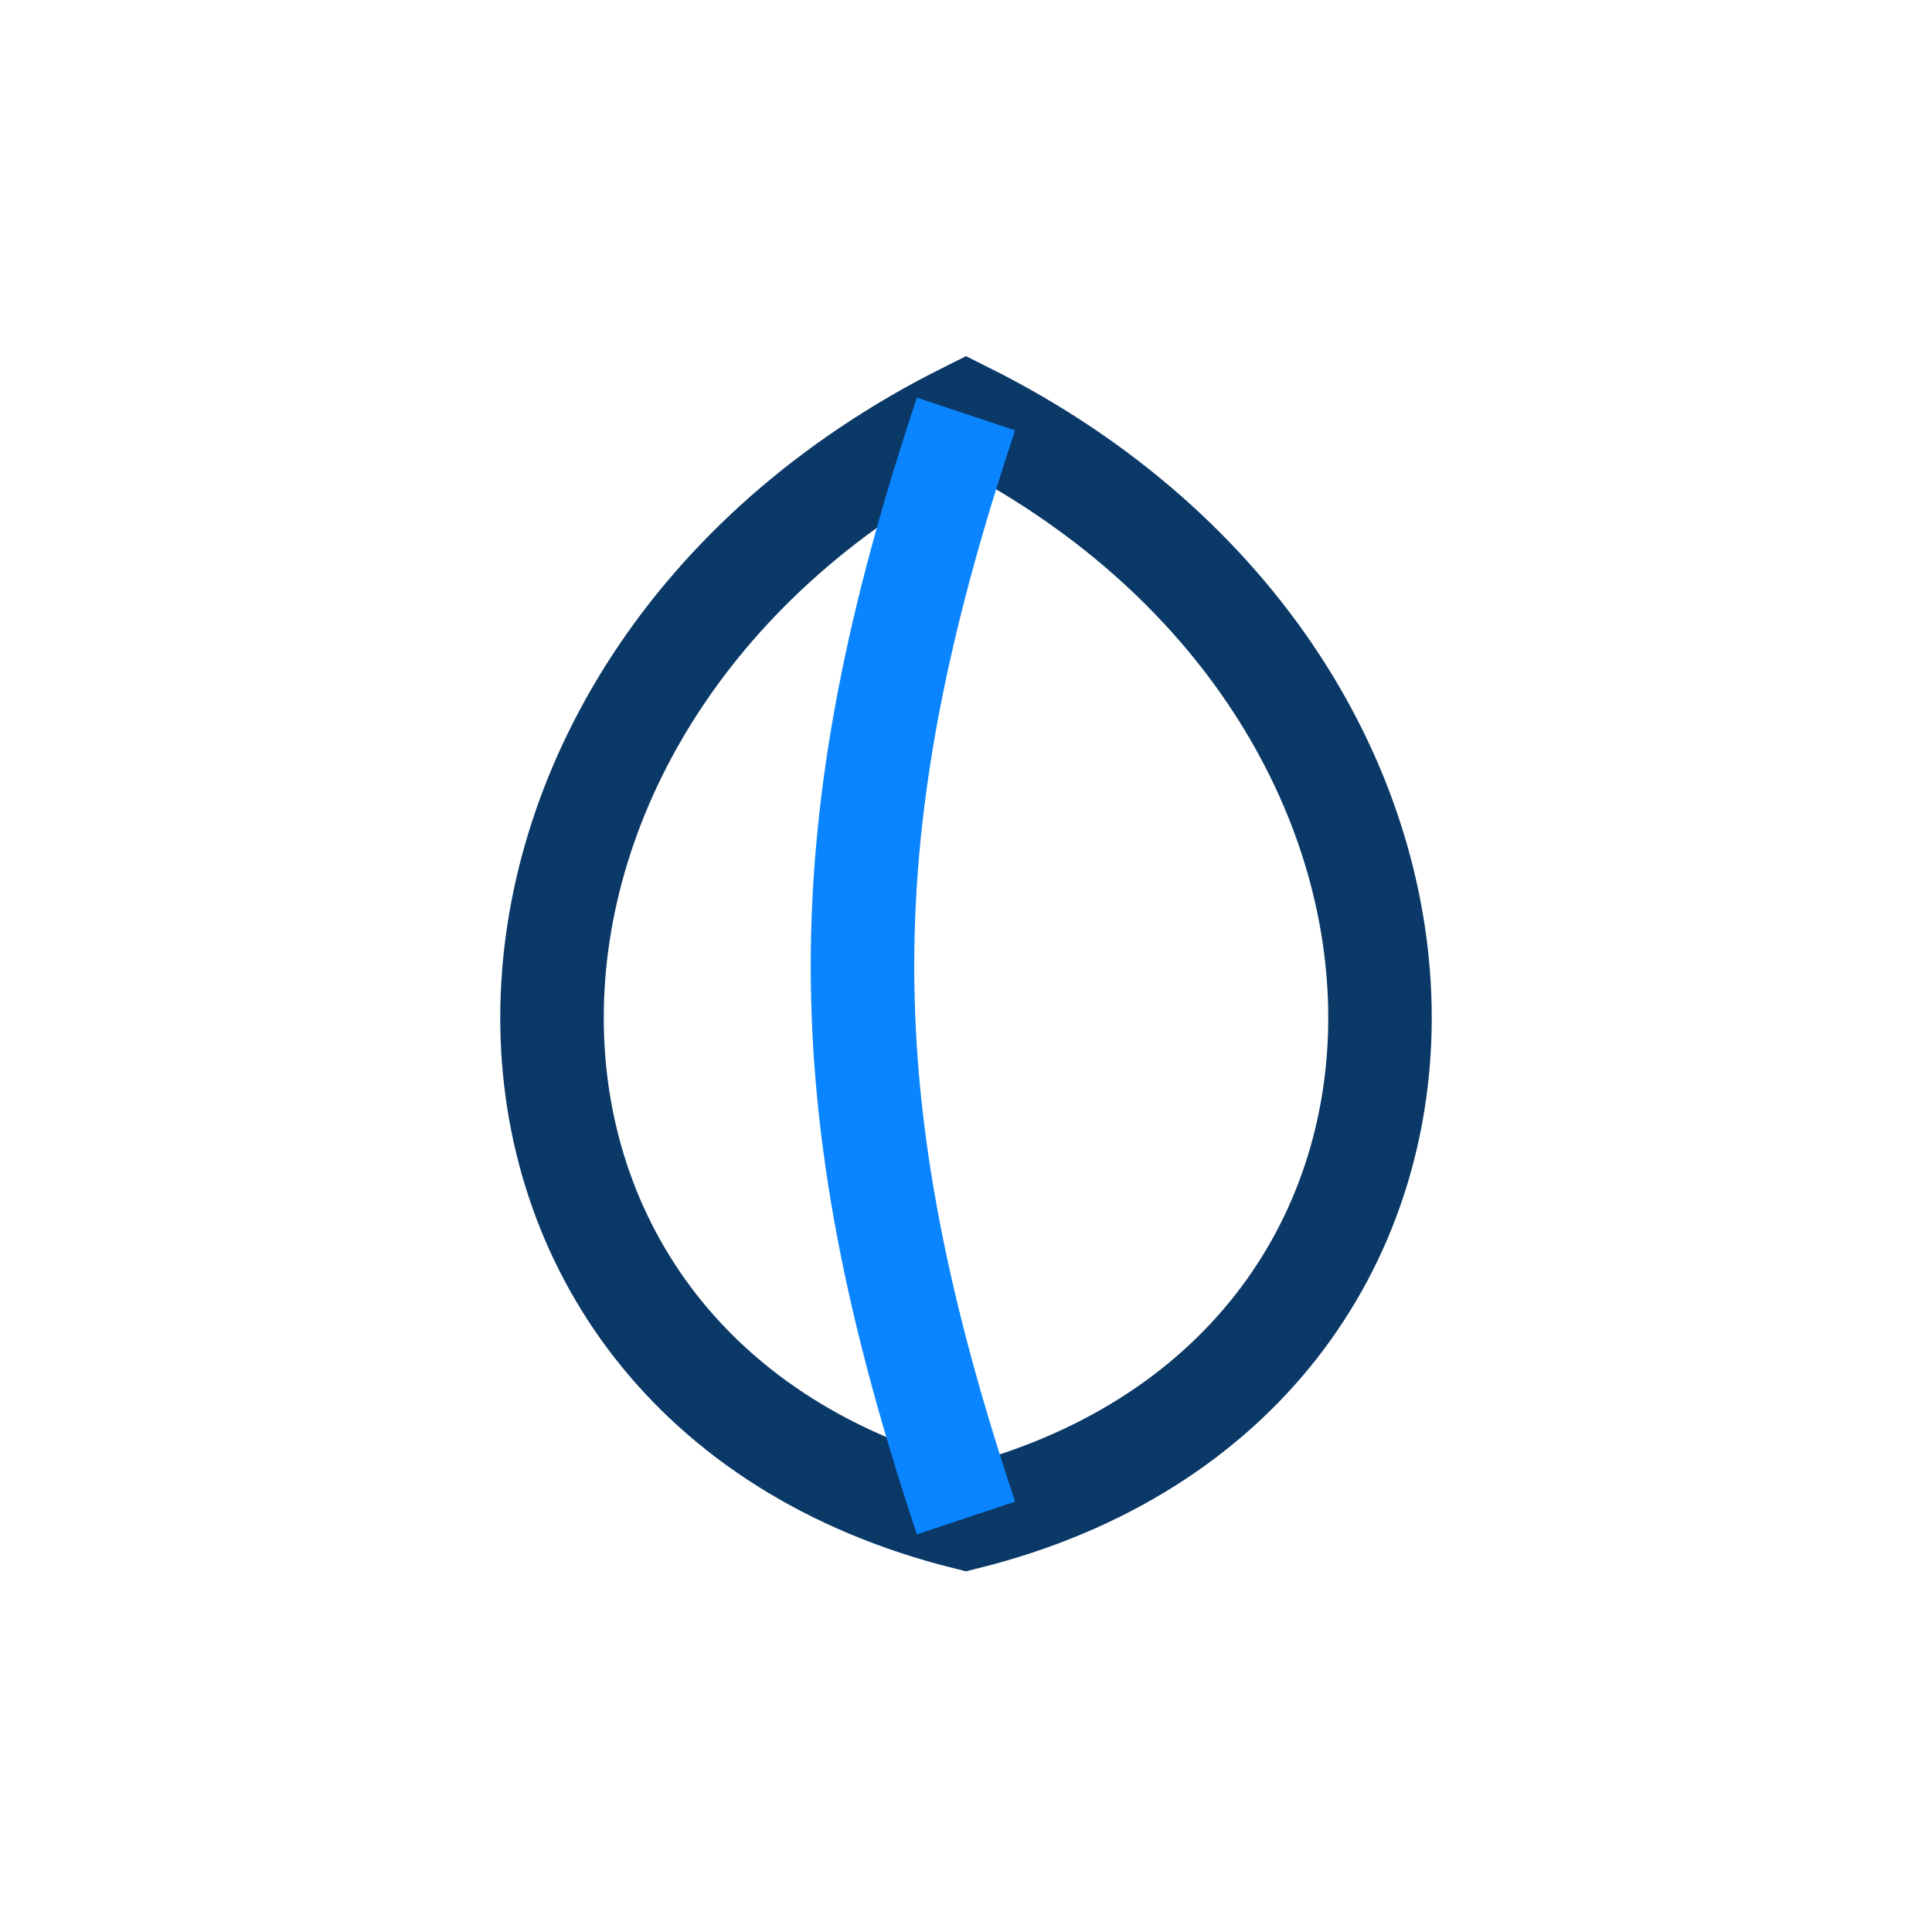 <svg xmlns="http://www.w3.org/2000/svg" width="56" height="56" viewBox="0 0 56 56" role="img" aria-hidden="true"><path d="M28 44 C12 40, 12 20, 28 12 C44 20, 44 40, 28 44 Z" fill="none" stroke="#0B3967" stroke-width="3"/><path d="M28 44 C24 32, 24 24, 28 12" stroke="#0A84FF" stroke-width="3" fill="none"/></svg>
